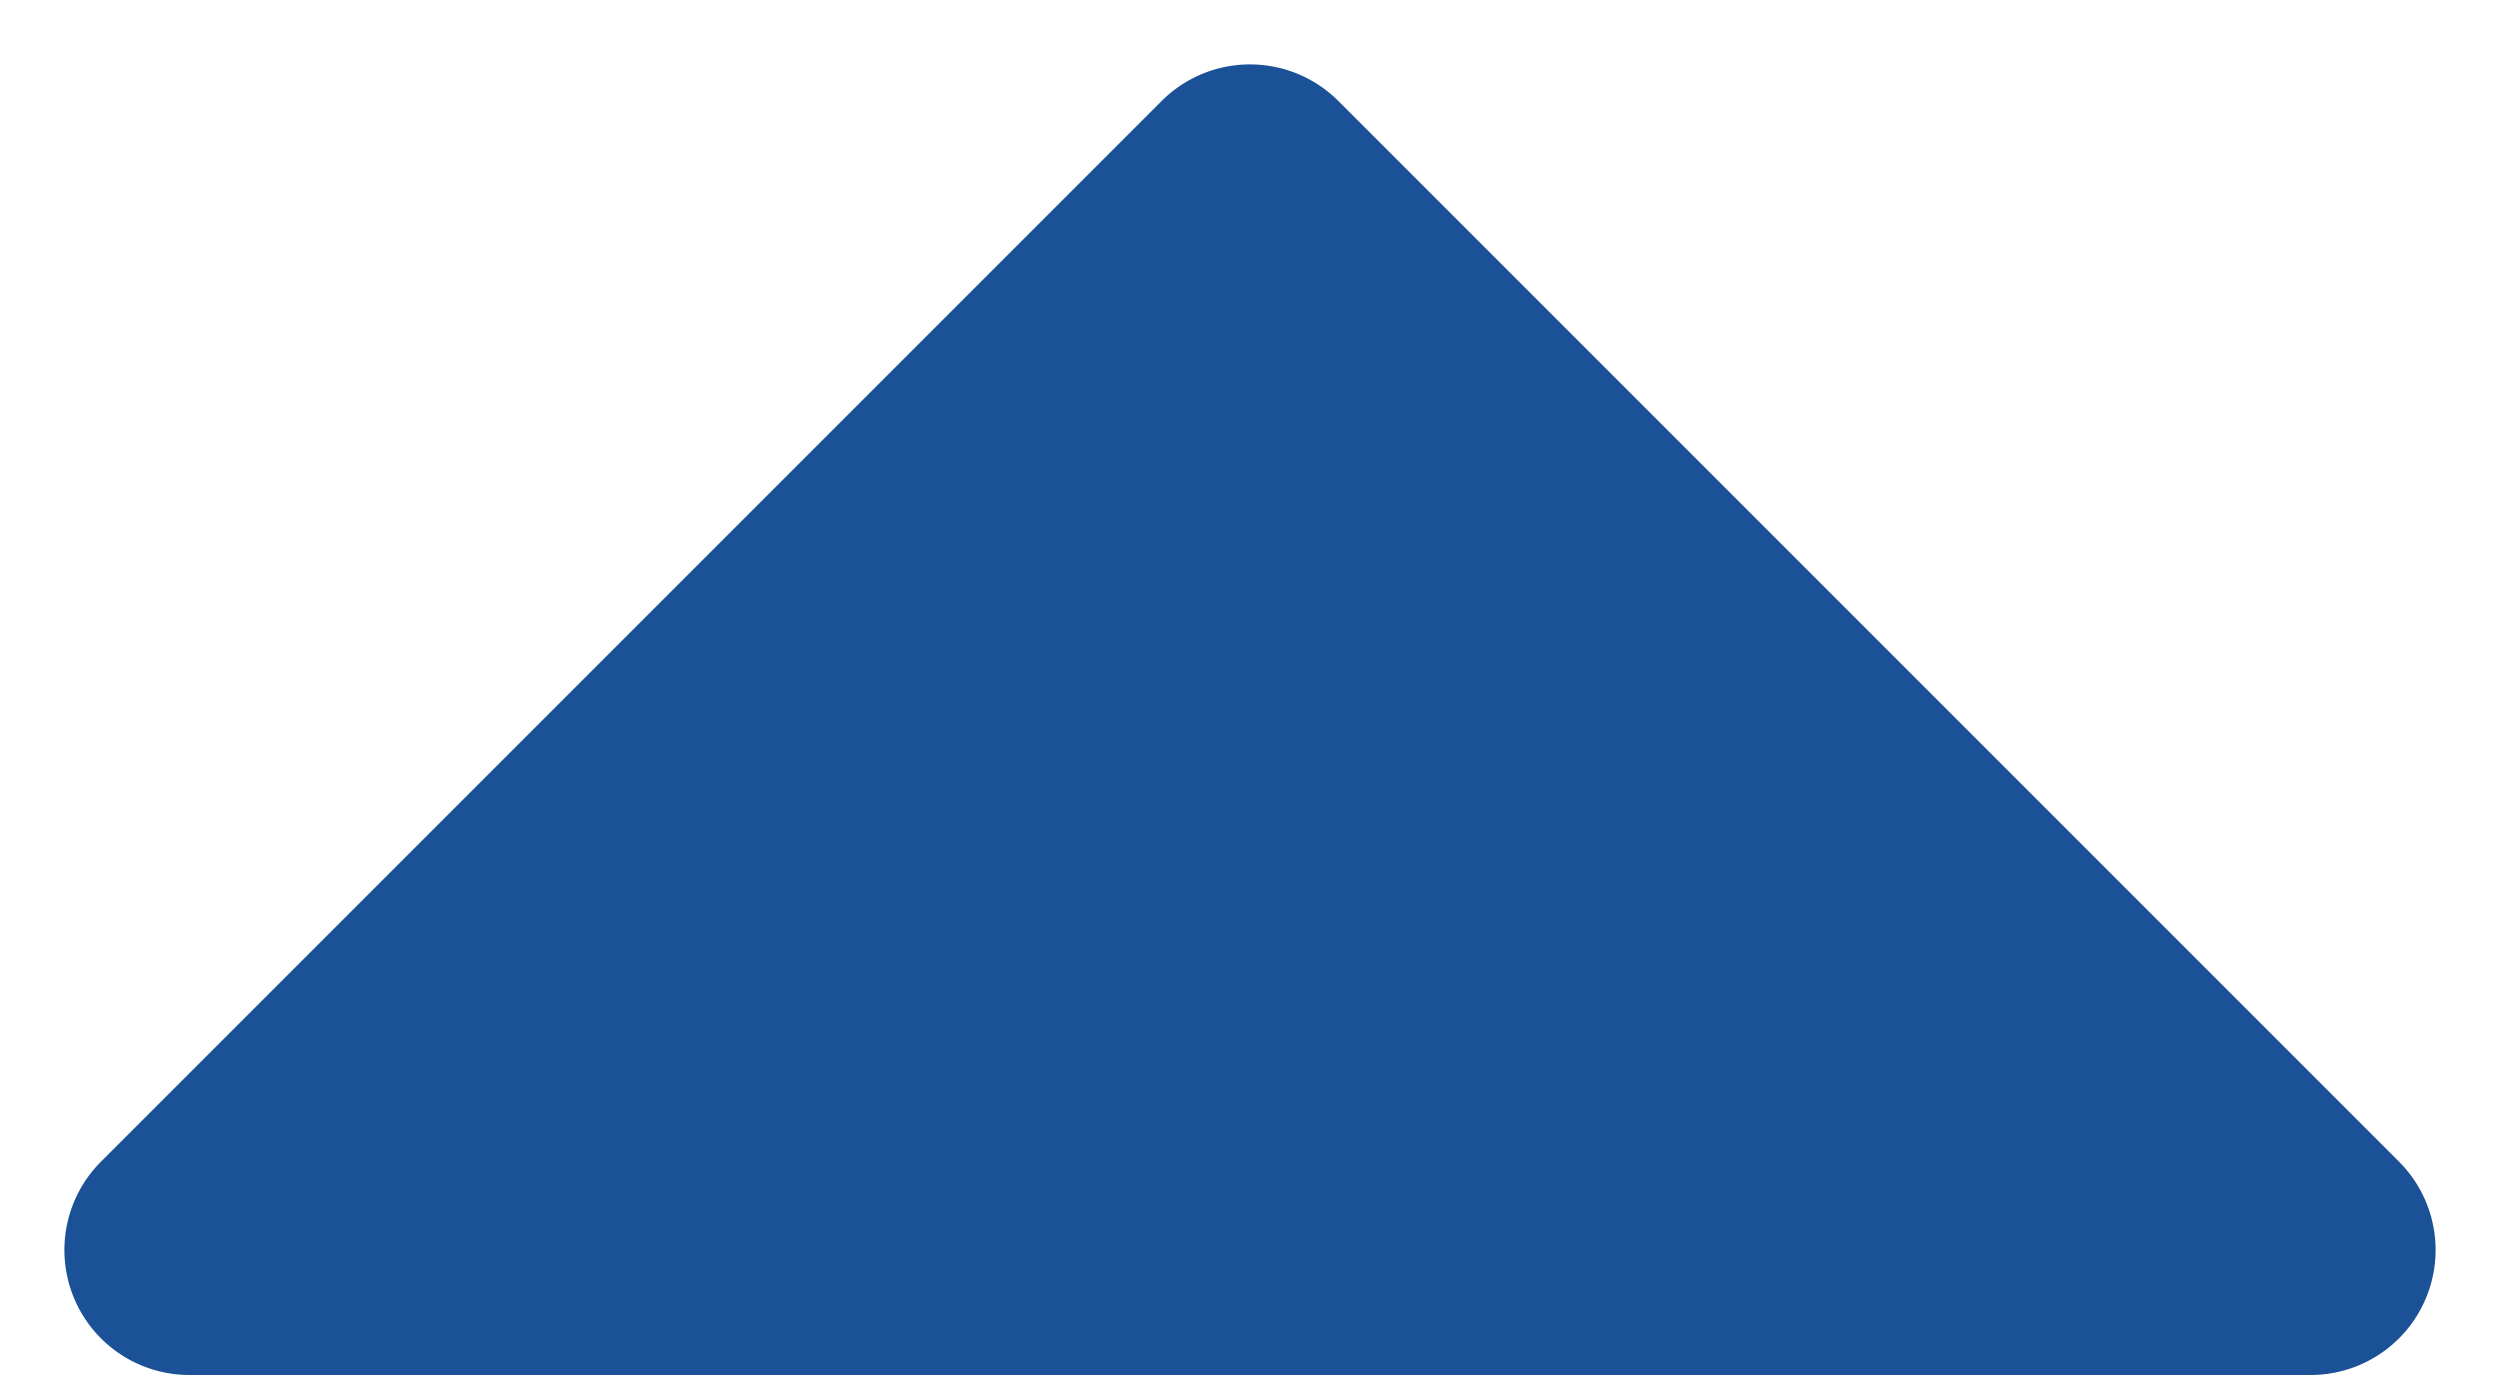 <svg xmlns="http://www.w3.org/2000/svg" width="20" height="11" viewBox="0 0 20 11">
    <path fill="#1B5196" fill-rule="evenodd" d="M10.707.808l8.485 8.485A1 1 0 0 1 18.485 11H1.515a1 1 0 0 1-.707-1.707L9.293.808a1 1 0 0 1 1.414 0z"/>
</svg>
